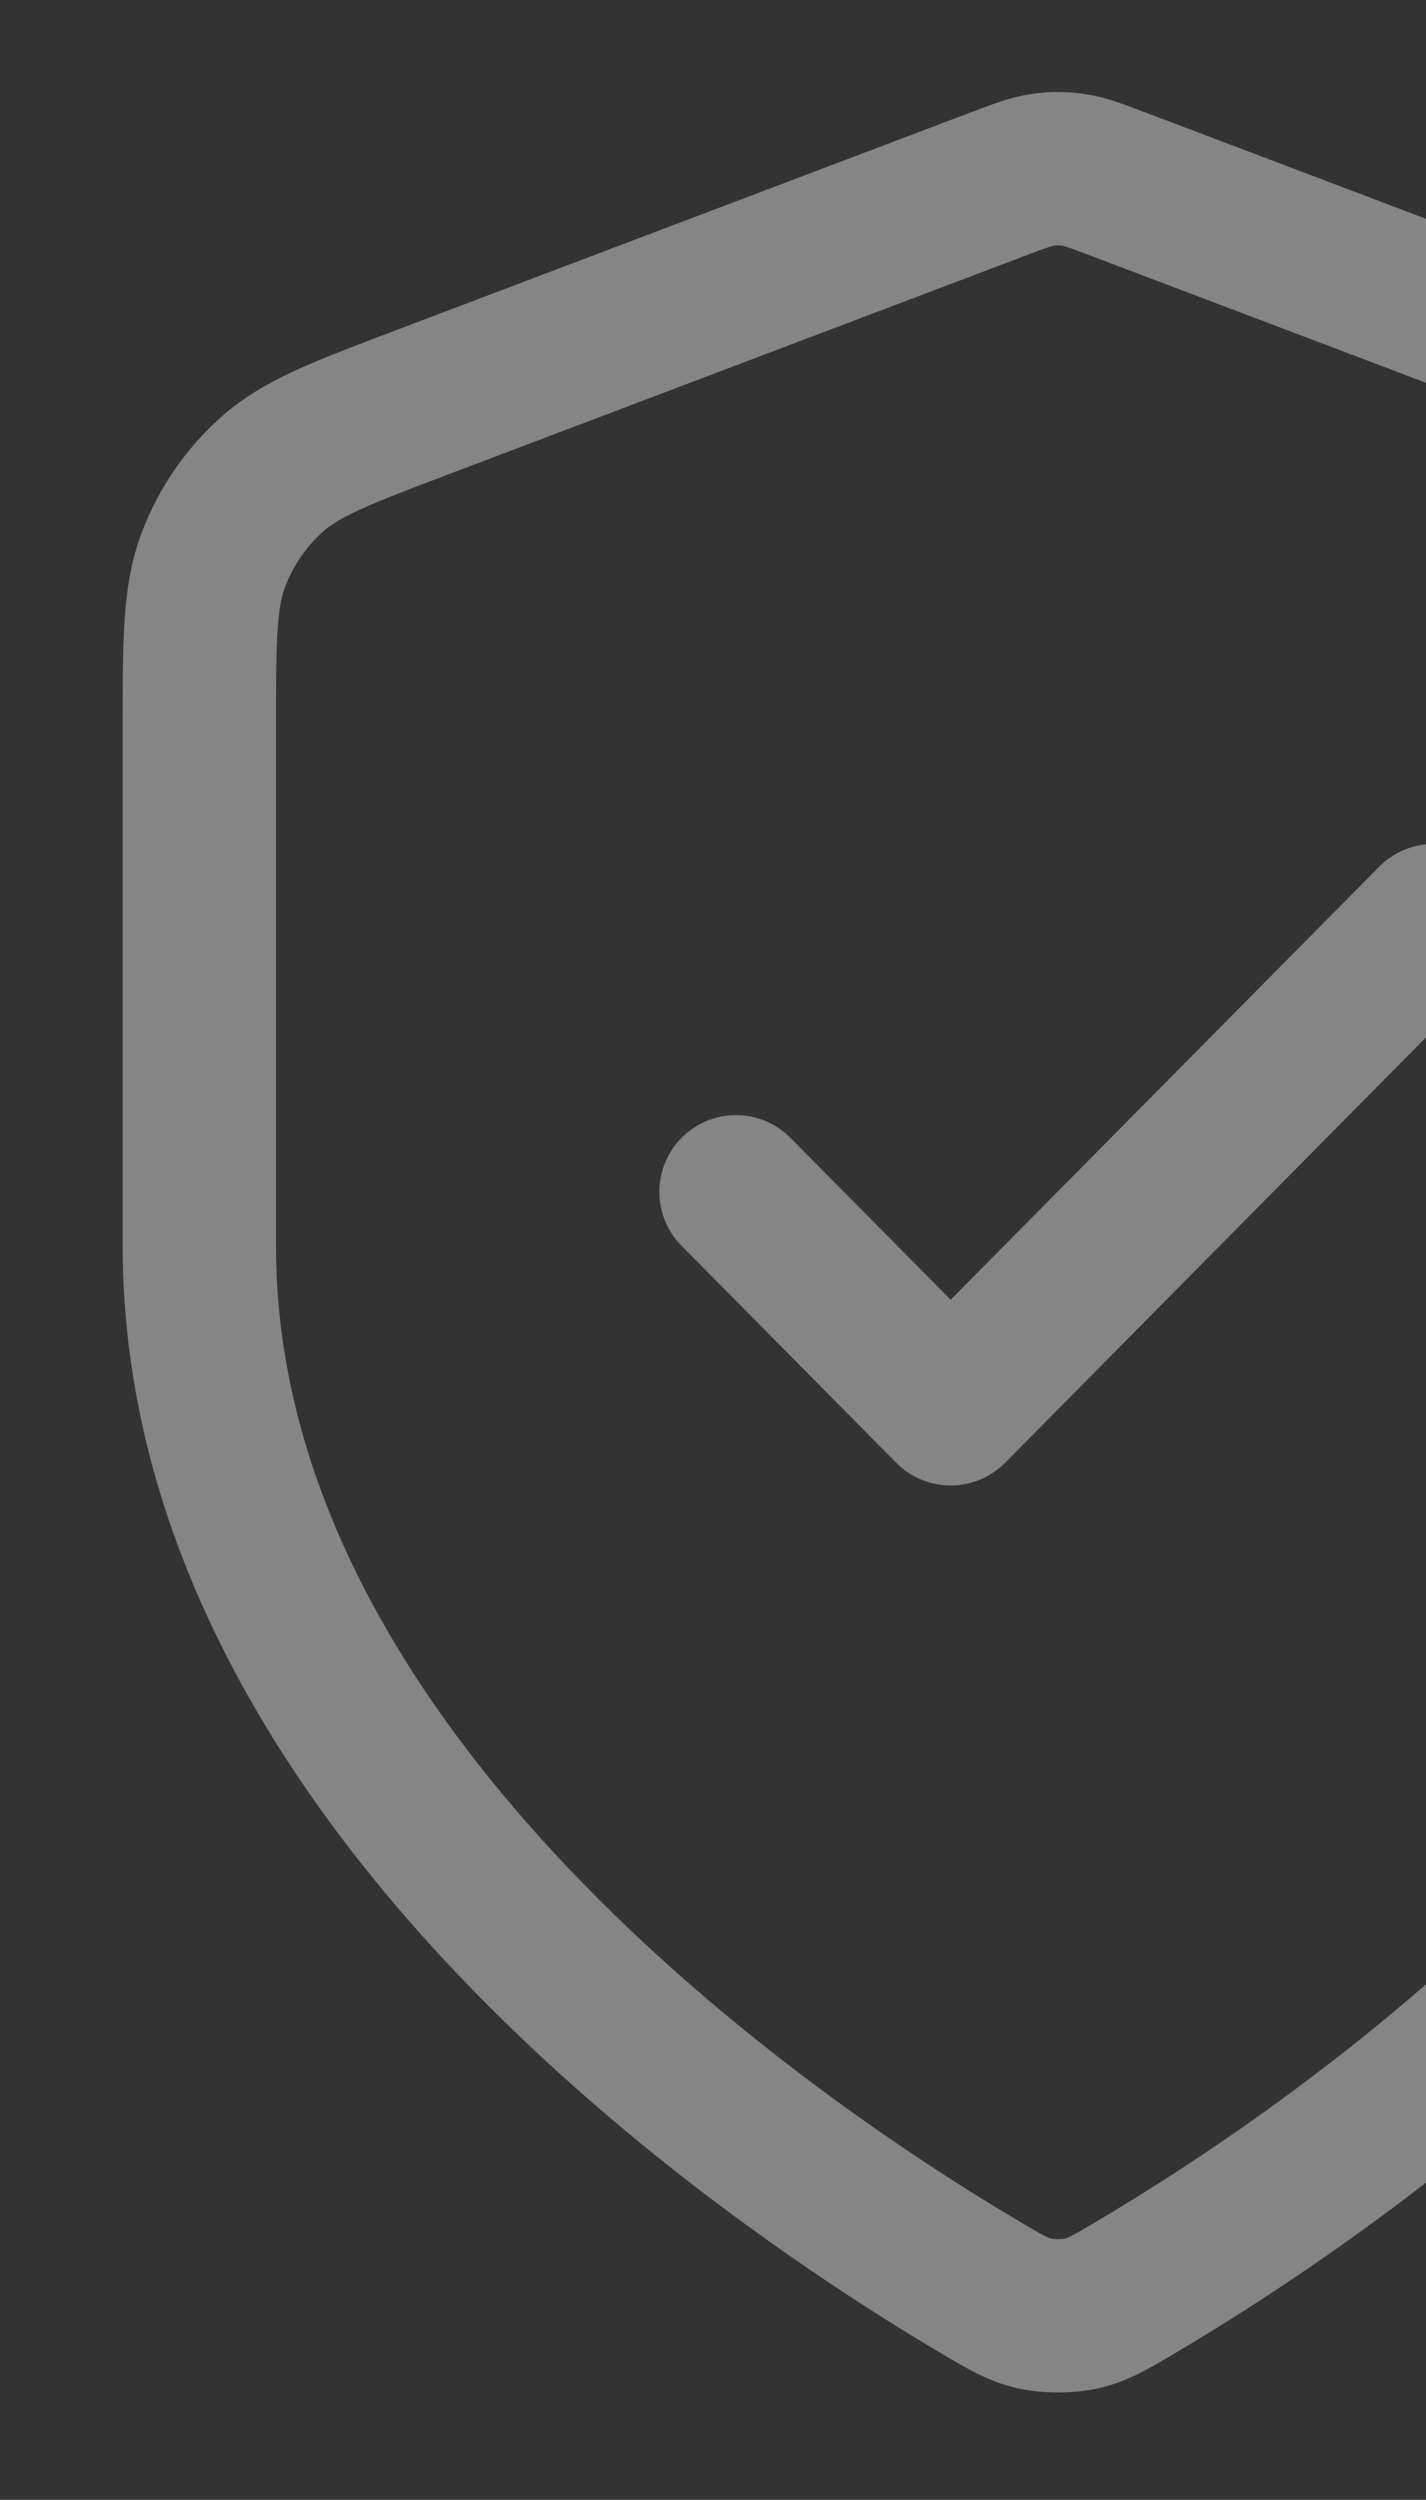 <?xml version="1.0" encoding="UTF-8"?> <svg xmlns="http://www.w3.org/2000/svg" width="93" height="163" viewBox="0 0 93 163" fill="none"><rect x="0" y="0" width="93" height="163" fill="#333333" stroke="none"/><g clip-path="url(#clip0_211_100)"><path opacity="0.4" d="M48 77.712L62 91.858L93.5 60.03M125 81.249C125 115.966 87.522 141.217 73.886 149.255C72.336 150.168 71.561 150.625 70.468 150.862C69.619 151.046 68.381 151.046 67.532 150.862C66.439 150.625 65.664 150.168 64.114 149.255C50.478 141.217 13 115.966 13 81.249V47.423C13 41.768 13 38.941 13.915 36.51C14.724 34.363 16.038 32.447 17.744 30.928C19.674 29.209 22.295 28.216 27.535 26.231L65.067 12.009C66.523 11.458 67.25 11.182 67.999 11.073C68.663 10.976 69.337 10.976 70.001 11.073C70.75 11.182 71.477 11.458 72.933 12.009L110.465 26.231C115.705 28.216 118.326 29.209 120.256 30.928C121.962 32.447 123.276 34.363 124.085 36.51C125 38.941 125 41.768 125 47.423V81.249Z" stroke="white" stroke-width="10" stroke-linecap="round" stroke-linejoin="round"></path></g><defs><clipPath id="clip0_211_100"><rect width="93" height="163" fill="white"></rect></clipPath></defs></svg> 
